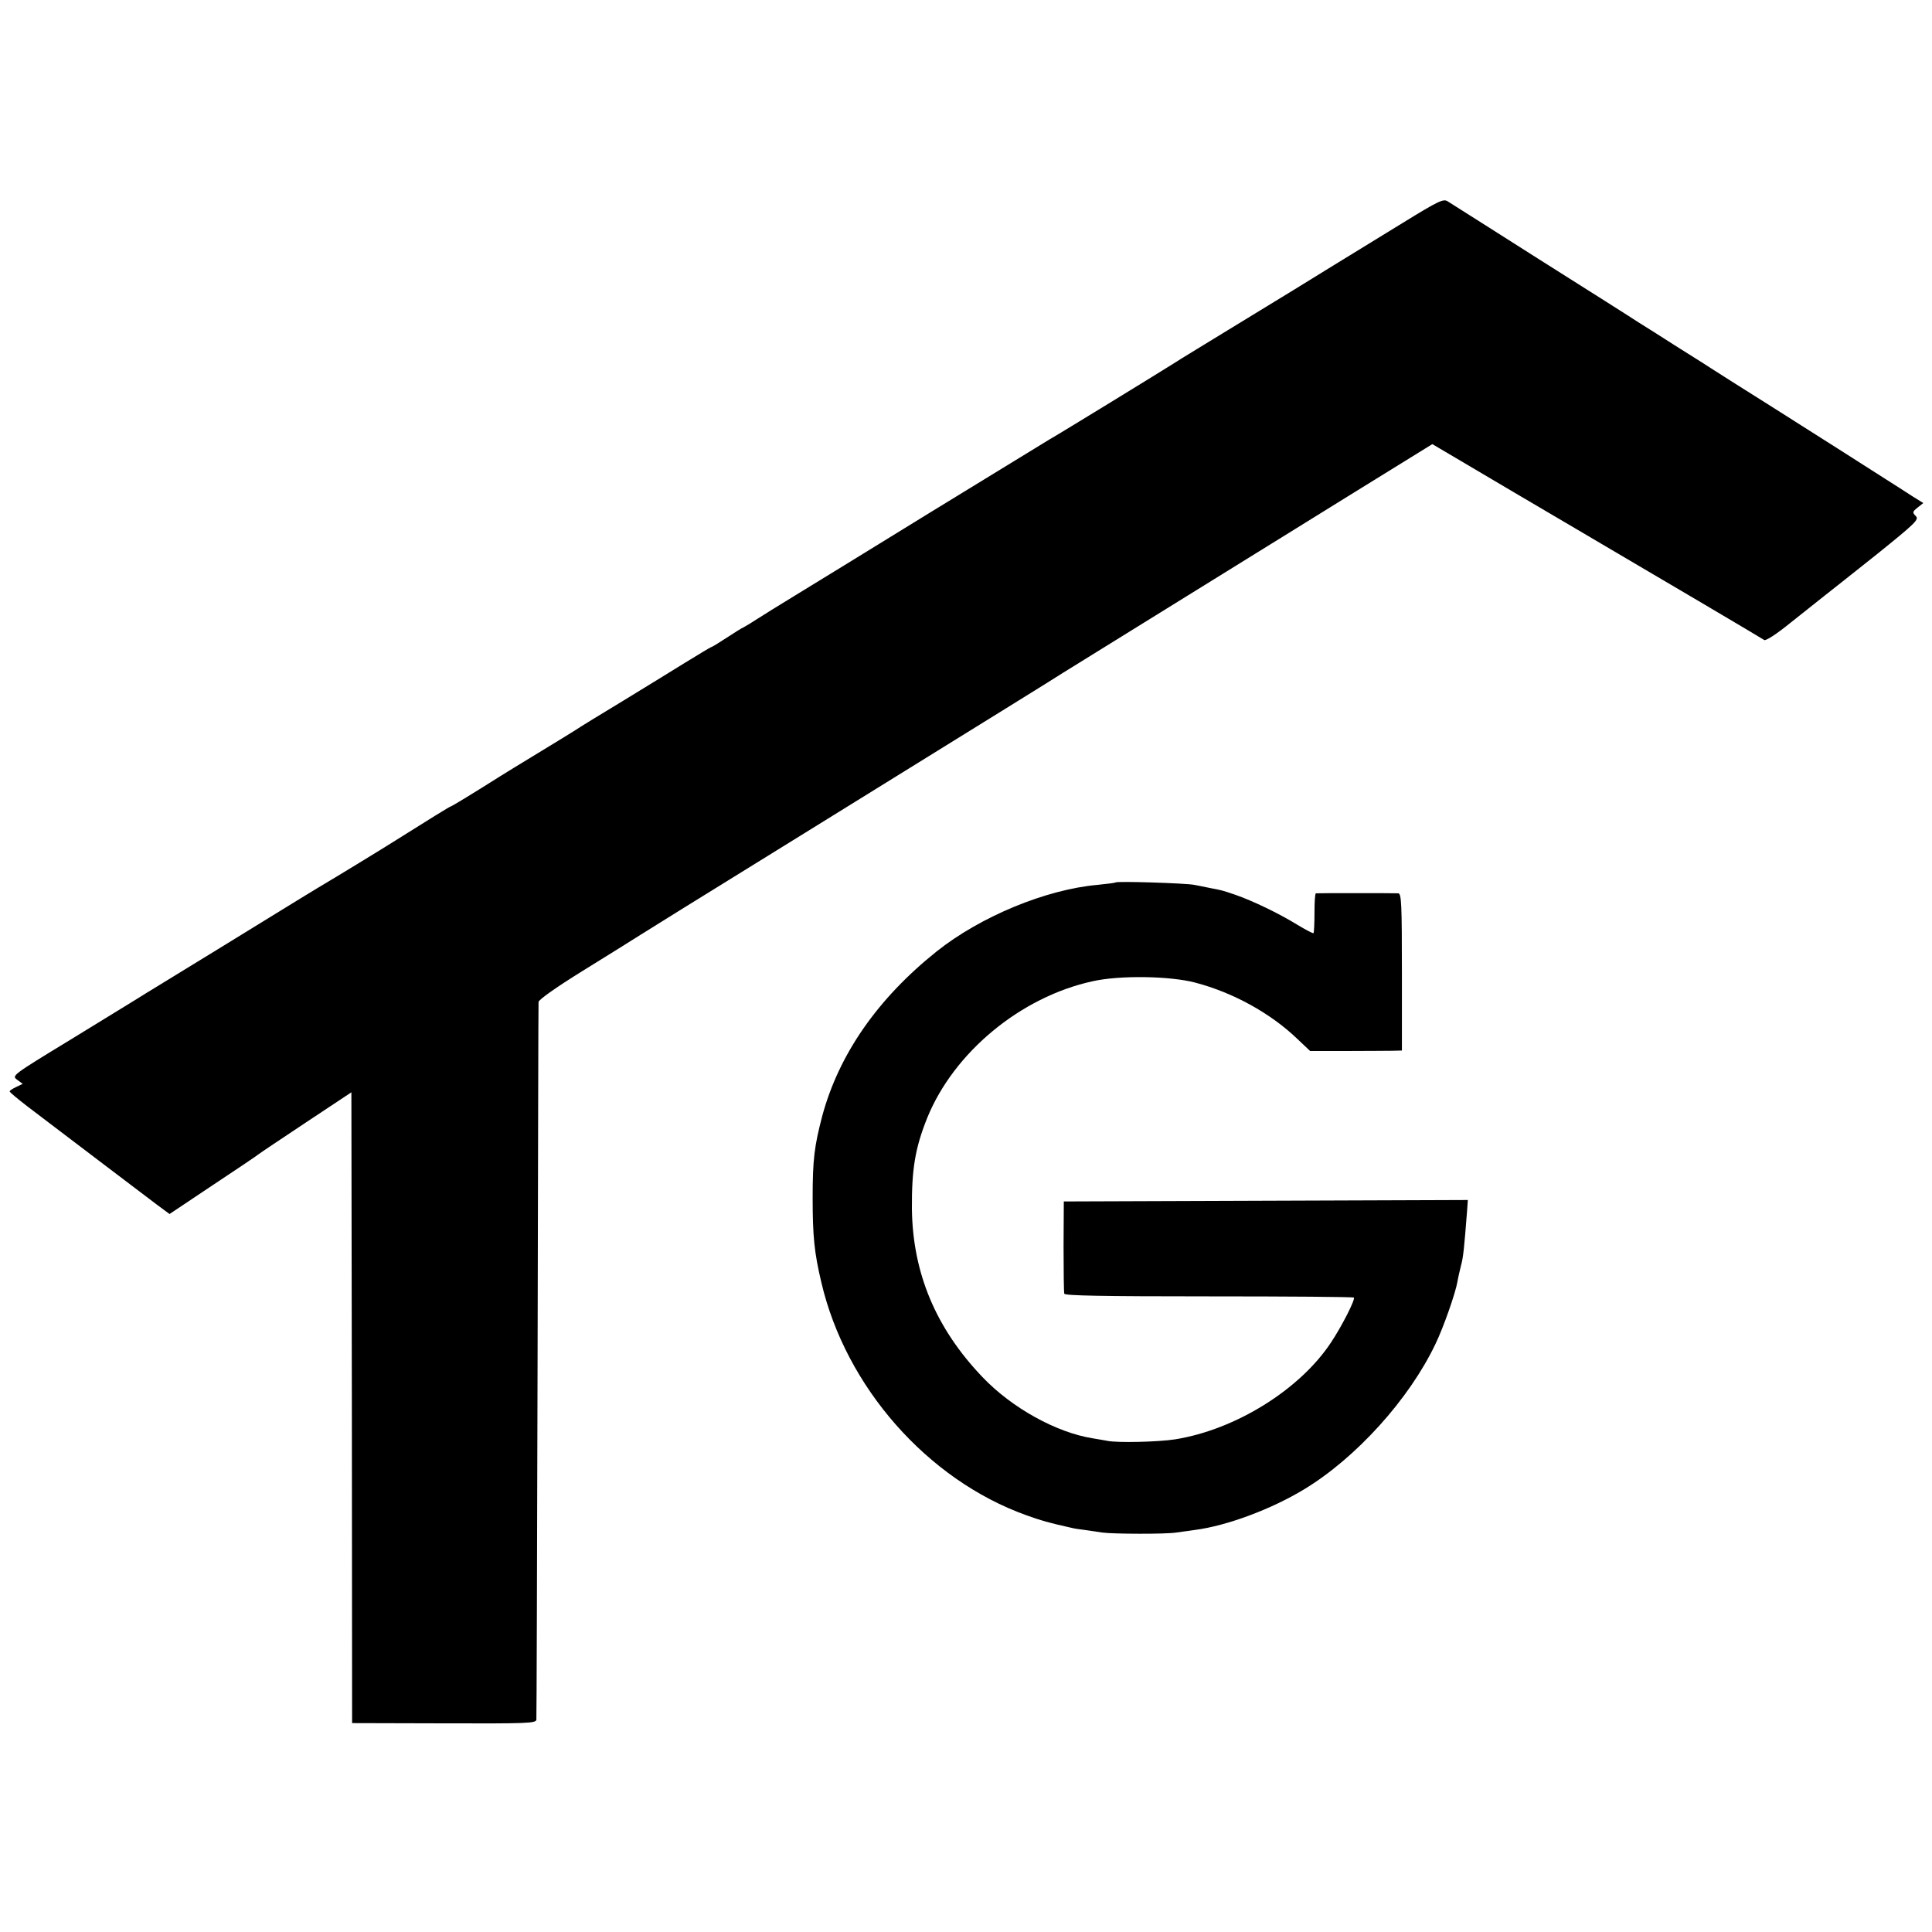 <?xml version="1.0" standalone="no"?>
<!DOCTYPE svg PUBLIC "-//W3C//DTD SVG 20010904//EN"
 "http://www.w3.org/TR/2001/REC-SVG-20010904/DTD/svg10.dtd">
<svg version="1.0" xmlns="http://www.w3.org/2000/svg"
 width="800pt" height="800pt" viewBox="0 0 800 800"
 preserveAspectRatio="xMidYMid meet">
<g transform="translate(0,800) scale(0.1,-0.1)"
fill="#000000" stroke="none">
<path d="M5810 7078 c-91 -56 -221 -136 -290 -178 -69 -43 -237 -146 -375
-230 -137 -84 -266 -162 -285 -175 -44 -28 -474 -292 -515 -315 -16 -10 -237
-145 -490 -300 -253 -156 -509 -313 -568 -349 -59 -36 -127 -78 -150 -93 -23
-15 -49 -31 -57 -35 -8 -3 -41 -24 -73 -45 -32 -21 -60 -38 -63 -38 -2 0 -50
-29 -107 -64 -56 -35 -174 -107 -262 -161 -88 -53 -176 -107 -195 -120 -19
-12 -89 -55 -155 -95 -66 -40 -136 -83 -155 -95 -101 -64 -201 -125 -205 -125
-3 0 -89 -53 -235 -145 -36 -23 -245 -151 -315 -192 -22 -13 -70 -43 -108 -66
-37 -23 -174 -107 -304 -187 -130 -80 -266 -163 -302 -185 -36 -23 -176 -108
-309 -190 -243 -148 -244 -149 -221 -166 l23 -17 -27 -13 c-15 -7 -27 -15 -27
-18 0 -4 33 -31 73 -62 131 -100 481 -365 535 -406 l54 -40 181 121 c100 66
184 123 187 126 3 3 91 62 195 131 l190 126 2 -1306 1 -1306 380 -1 c343 -1
381 0 383 15 1 9 3 678 5 1486 2 809 3 1477 4 1486 0 9 73 61 183 129 100 62
208 129 239 149 97 61 157 98 663 411 867 537 1029 637 1085 673 56 35 634
393 770 477 41 25 229 142 418 259 l343 212 342 -202 c188 -111 356 -209 372
-219 198 -116 652 -384 660 -390 6 -5 51 24 110 72 55 44 118 94 141 112 22
17 120 95 217 172 160 129 174 143 160 157 -15 15 -14 18 7 35 l24 19 -45 28
c-24 16 -75 48 -114 73 -138 88 -222 142 -475 302 -107 67 -217 137 -245 155
-27 18 -95 60 -150 95 -55 35 -122 78 -150 95 -27 18 -212 135 -410 260 -198
126 -369 234 -380 241 -18 12 -37 3 -185 -88z"/>
<path d="M4619 4346 c-2 -2 -35 -6 -74 -10 -214 -19 -485 -131 -667 -276 -245
-196 -404 -426 -473 -680 -33 -126 -40 -181 -40 -340 0 -160 7 -228 36 -350
101 -433 439 -817 848 -964 64 -23 92 -31 186 -52 11 -3 36 -7 55 -9 19 -3 53
-8 75 -11 42 -6 262 -7 305 0 14 2 49 7 79 11 131 17 316 86 451 168 215 130
435 373 544 602 33 68 83 211 91 258 3 18 10 48 15 68 9 32 13 72 25 227 l3
43 -837 -3 -836 -3 -1 -185 c0 -102 1 -190 3 -197 3 -8 156 -11 599 -11 328 0
598 -2 600 -5 7 -7 -50 -119 -94 -185 -129 -196 -396 -362 -646 -402 -70 -11
-243 -15 -282 -6 -12 2 -38 7 -58 10 -152 24 -336 126 -458 254 -193 202 -289
431 -292 697 -1 163 13 250 63 375 110 272 387 502 686 567 111 25 320 22 425
-6 156 -41 310 -126 420 -231 l55 -52 150 0 c82 0 168 1 190 1 l40 1 0 325 c0
282 -2 325 -15 326 -18 1 -332 1 -341 0 -4 -1 -6 -37 -6 -81 0 -45 -2 -82 -4
-84 -2 -2 -33 14 -69 36 -75 46 -183 98 -255 123 -56 19 -57 19 -105 28 -19 4
-48 10 -65 13 -36 7 -319 16 -326 10z"/>
</g>
</svg>
